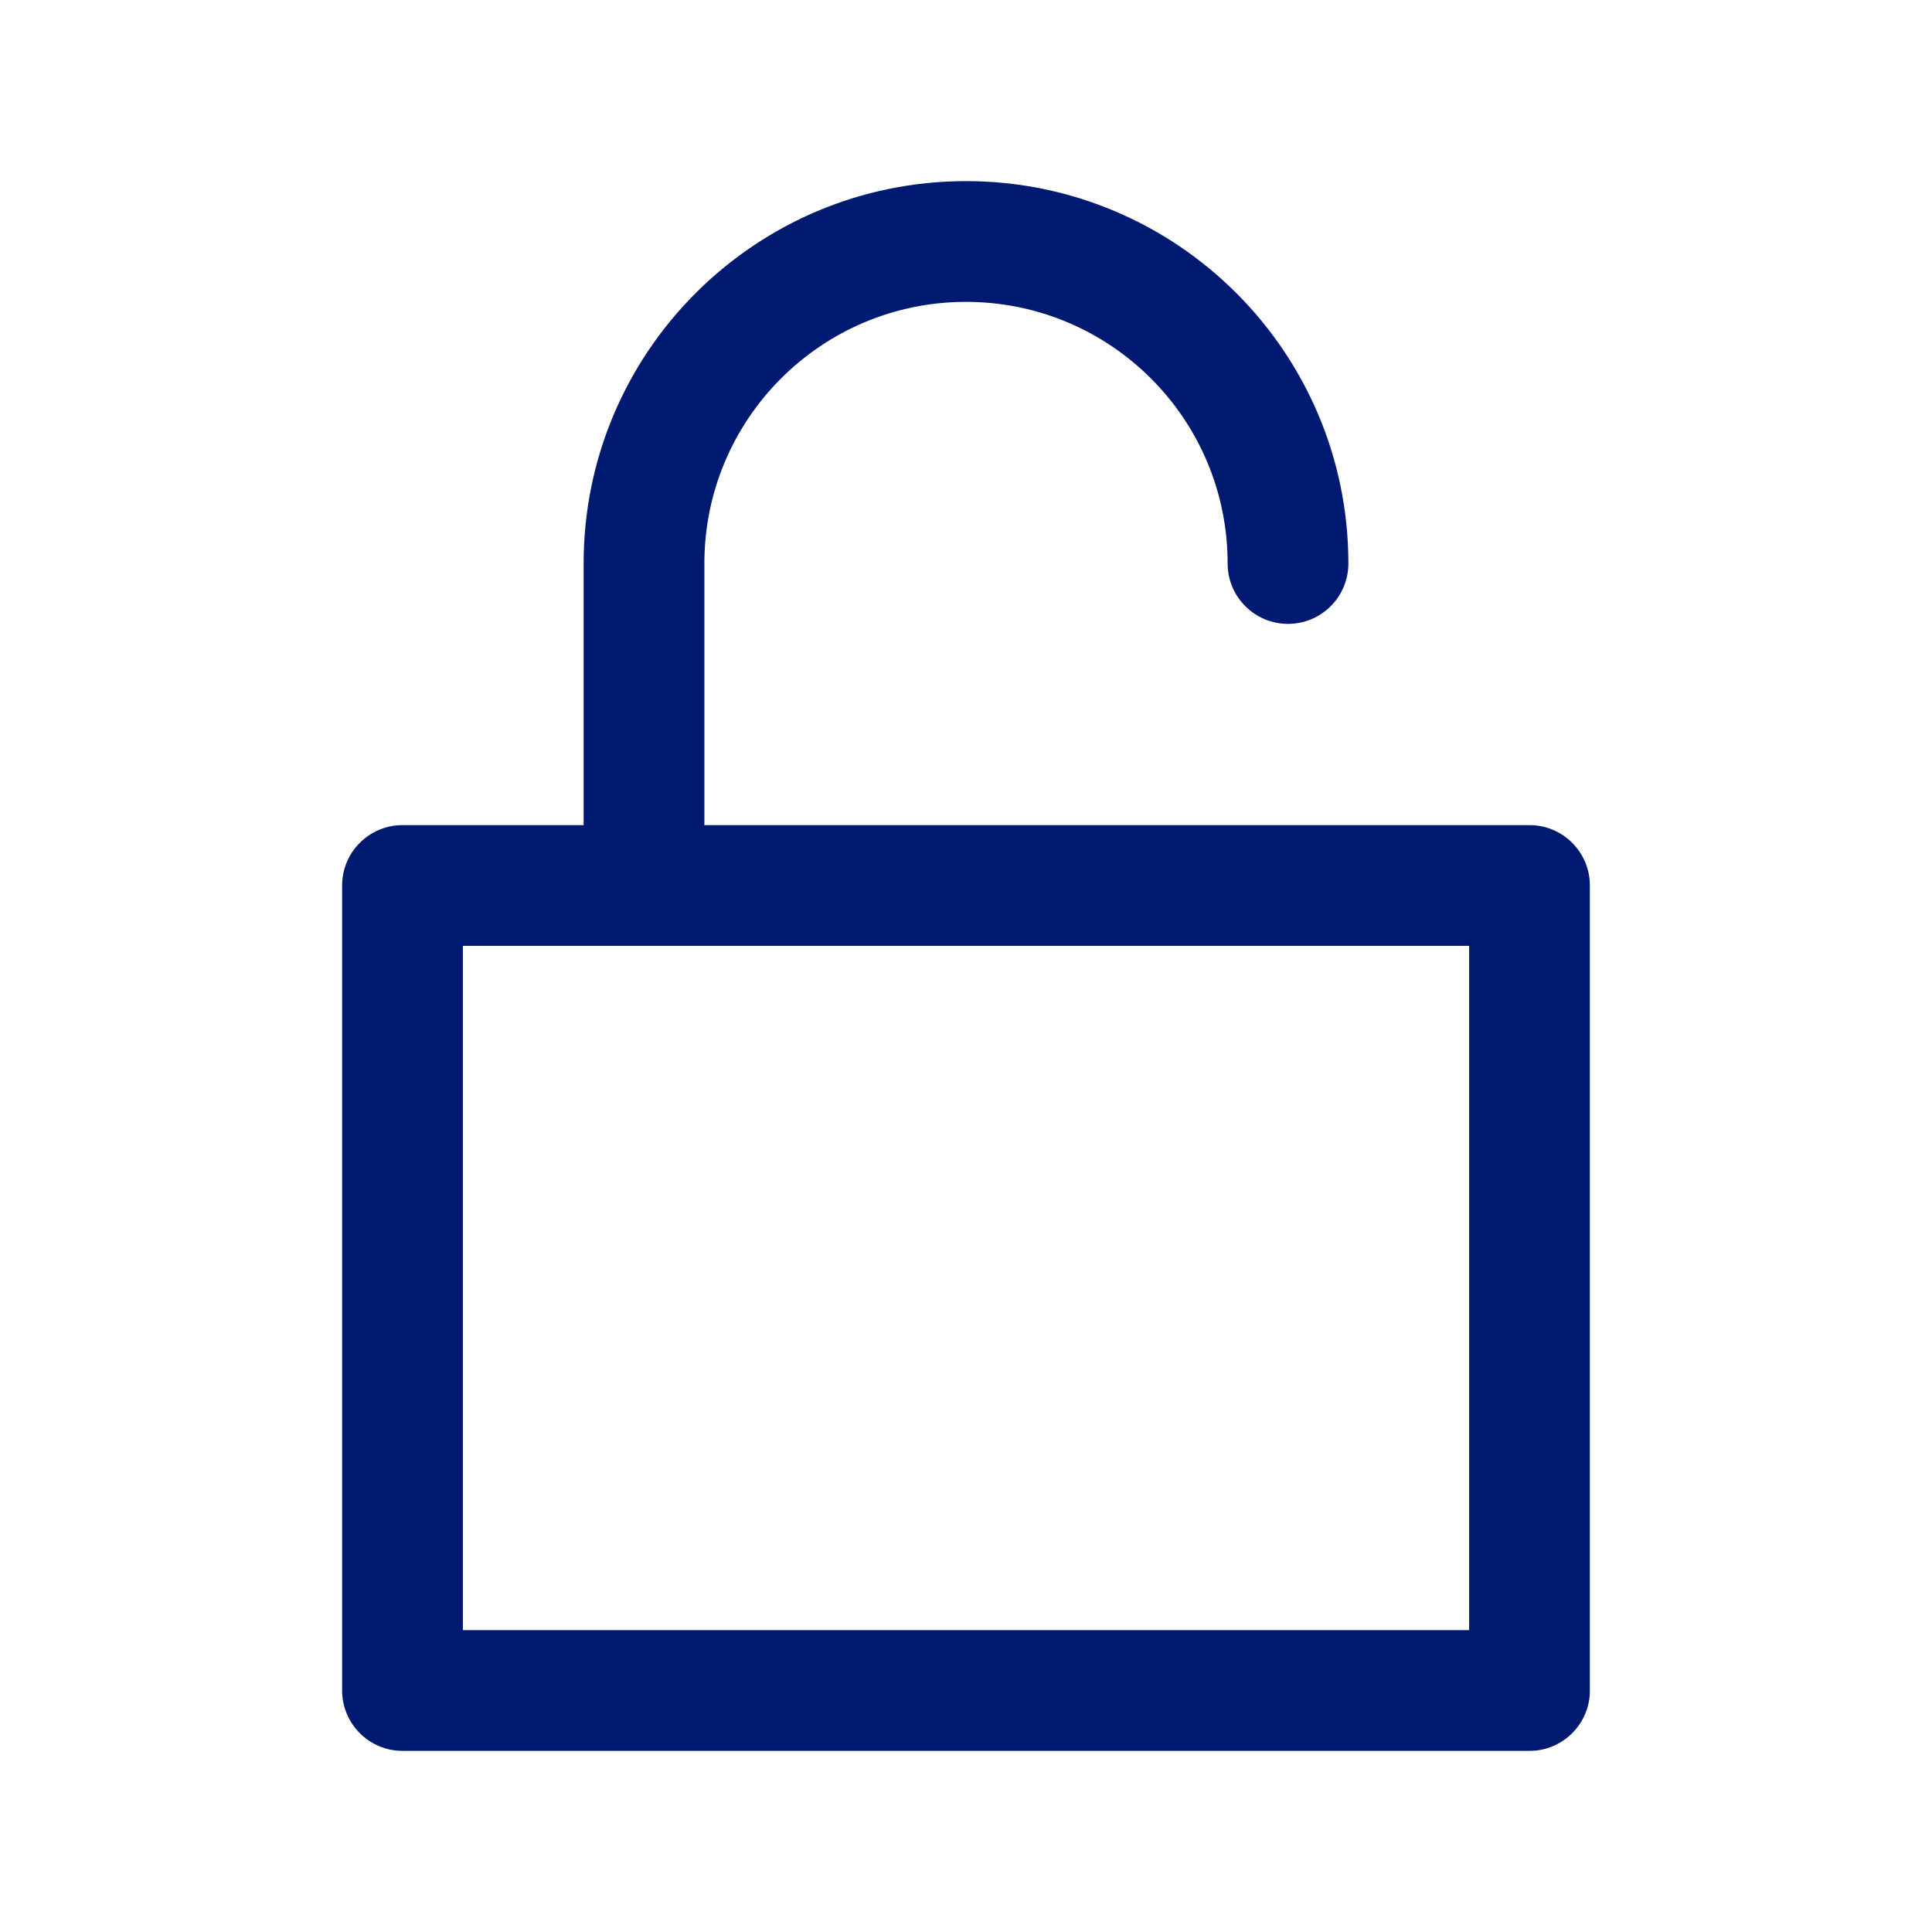 <?xml version="1.0" encoding="utf-8"?><!-- Uploaded to: SVG Repo, www.svgrepo.com, Generator: SVG Repo Mixer Tools -->
<svg width="800px" height="800px" viewBox="0 0 24 24" fill="none" xmlns="http://www.w3.org/2000/svg">
<path d="M5 11V10.25C4.586 10.25 4.25 10.586 4.25 11H5ZM19 11H19.75C19.75 10.586 19.414 10.25 19 10.25V11ZM19 21V21.75C19.414 21.75 19.75 21.414 19.75 21H19ZM5 21H4.25C4.25 21.414 4.586 21.75 5 21.75V21ZM15.25 7C15.25 7.414 15.586 7.75 16 7.75C16.414 7.75 16.75 7.414 16.75 7H15.25ZM7.25 11C7.25 11.414 7.586 11.75 8 11.75C8.414 11.75 8.75 11.414 8.75 11H7.25ZM5 11.75H19V10.25H5V11.75ZM18.25 11V21H19.75V11H18.25ZM19 20.25H5V21.75H19V20.25ZM5.75 21V11H4.25V21H5.75ZM8.75 7C8.75 5.205 10.205 3.75 12 3.75V2.25C9.377 2.25 7.25 4.377 7.25 7H8.75ZM12 3.75C13.795 3.75 15.25 5.205 15.25 7H16.75C16.75 4.377 14.623 2.25 12 2.25V3.75ZM7.25 7V11H8.75V7H7.25Z" fill="#001A72"/>
</svg>